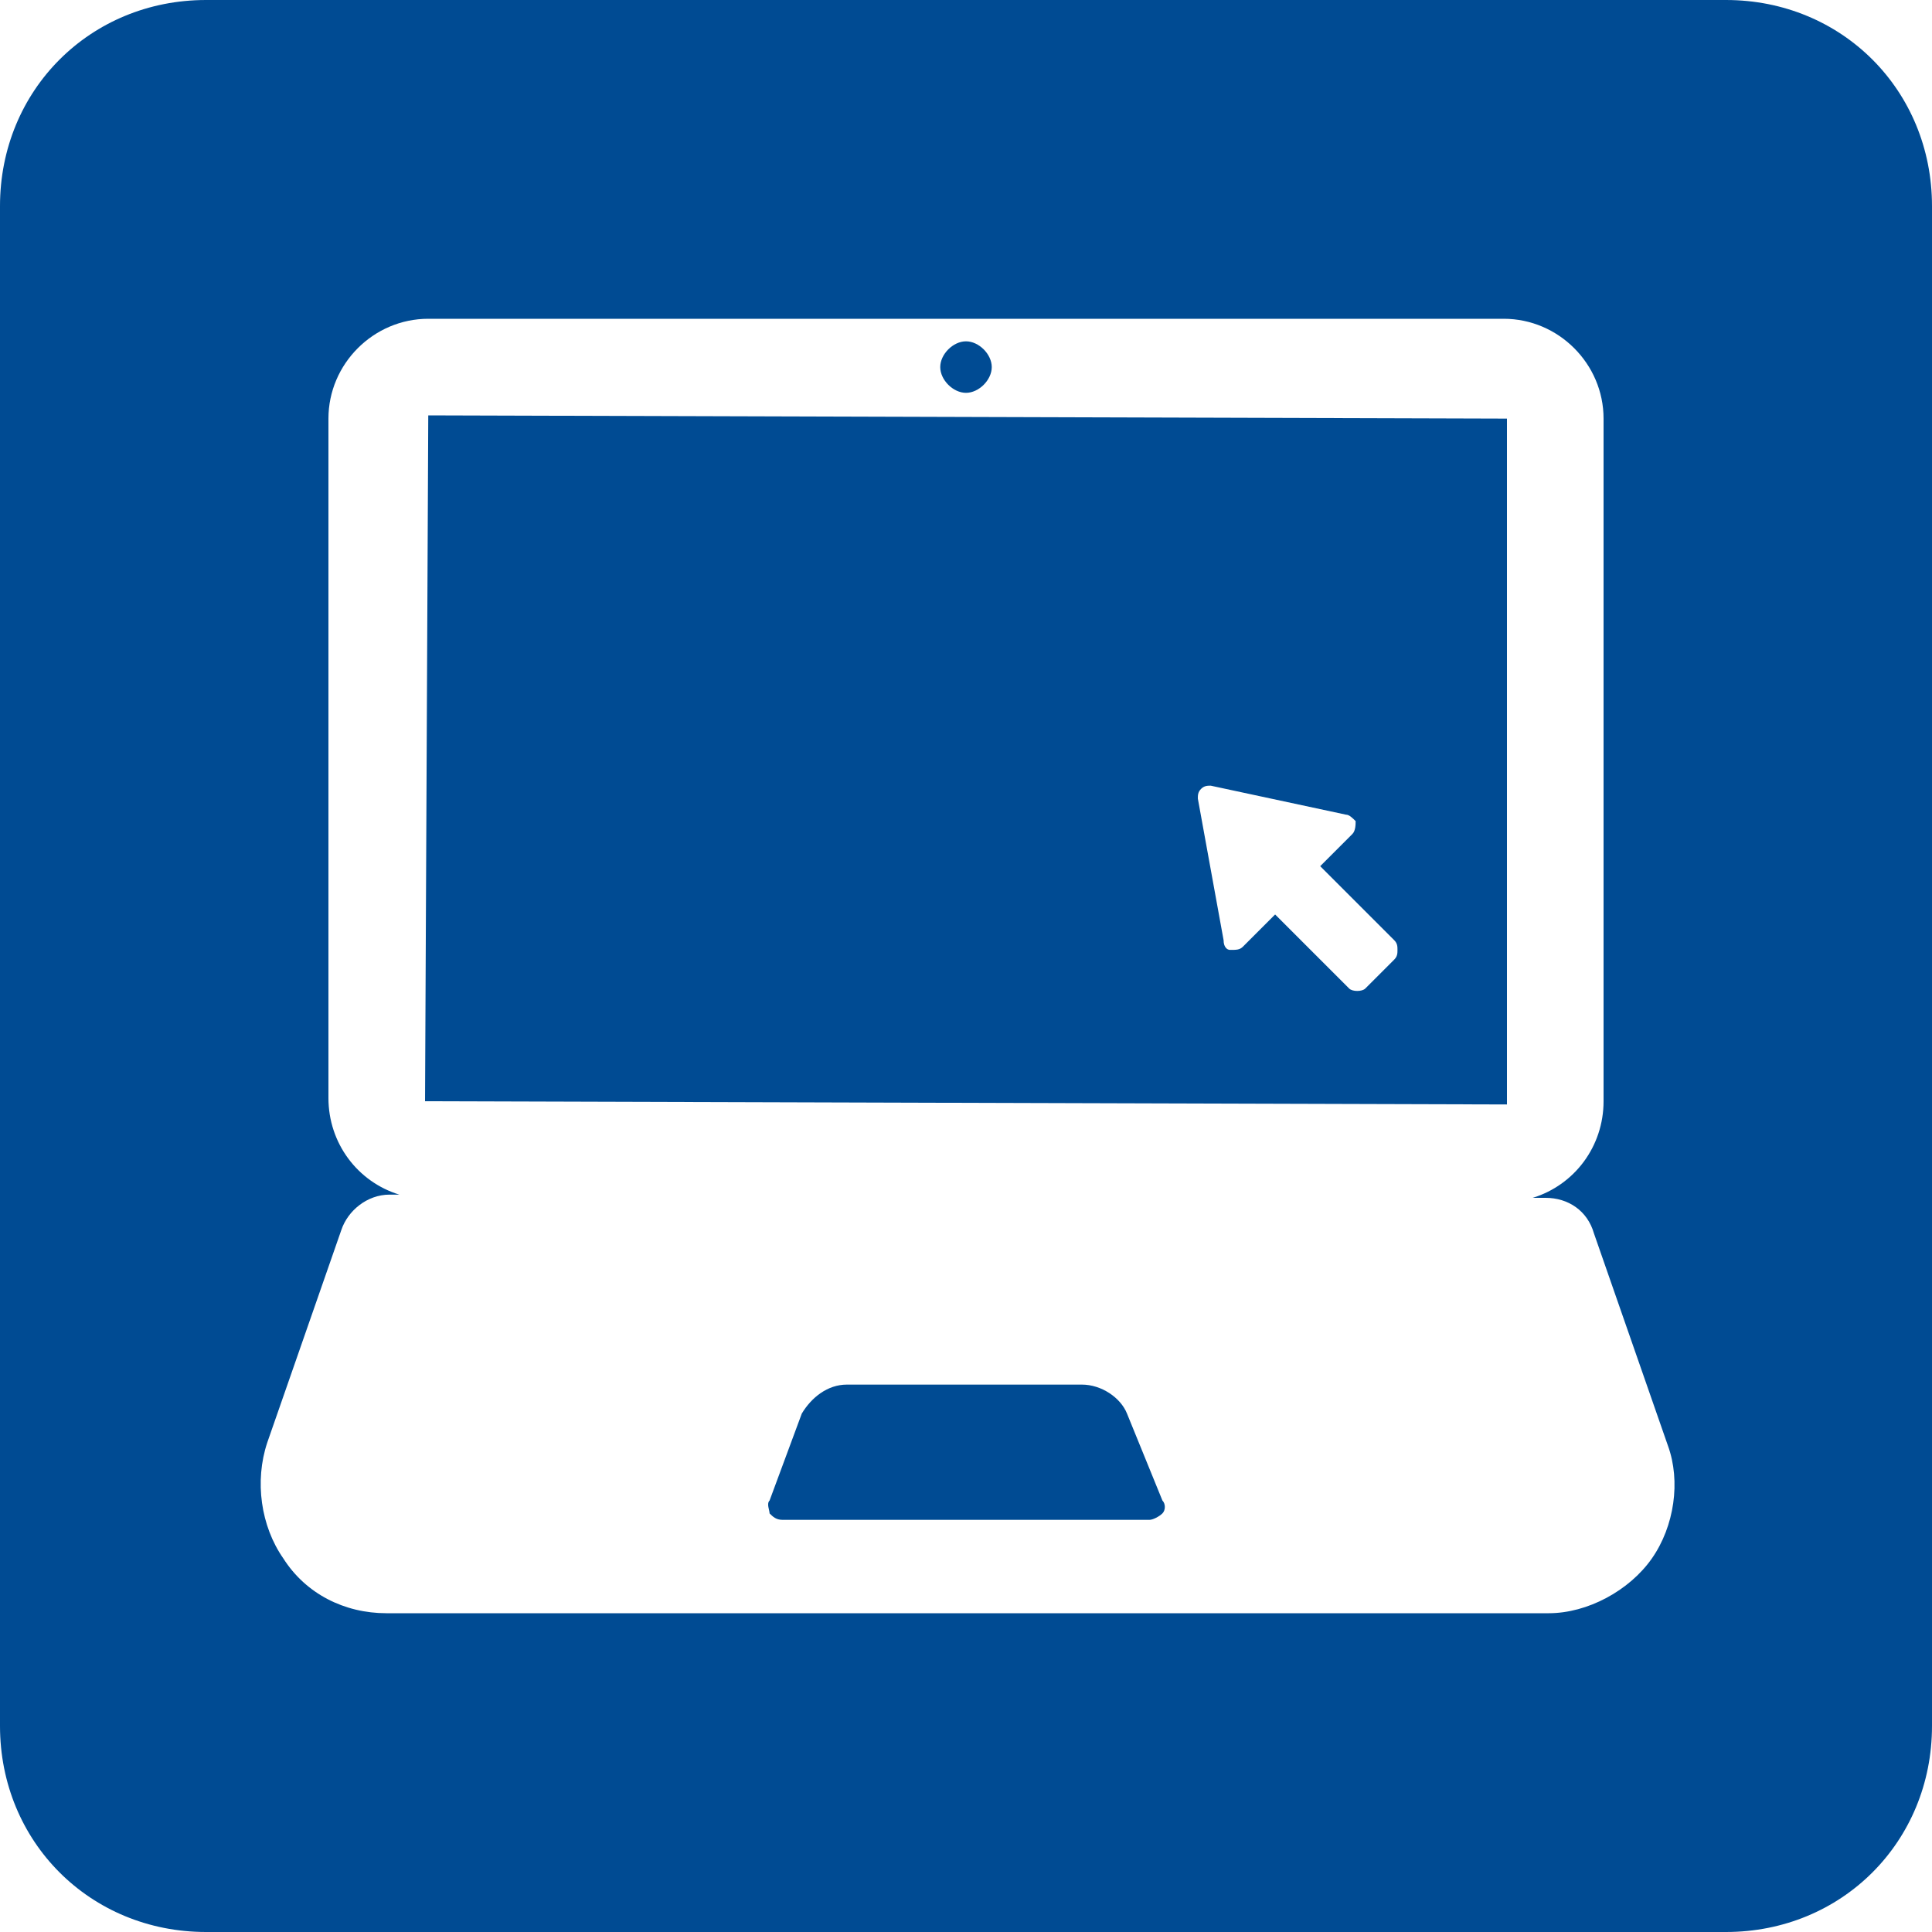 <?xml version="1.0" encoding="utf-8"?>
<!-- Generator: Adobe Illustrator 22.1.0, SVG Export Plug-In . SVG Version: 6.00 Build 0)  -->
<svg version="1.1" id="Layer_1" xmlns="http://www.w3.org/2000/svg" xmlns:xlink="http://www.w3.org/1999/xlink" x="0px" y="0px"
	 viewBox="0 0 60 60" style="enable-background:new 0 0 60 60;" xml:space="preserve">
<style type="text/css">
	.st0{clip-path:url(#SVGID_2_);fill:#004B93;}
</style>
<g>
	<defs>
		<rect id="SVGID_1_" width="60" height="60"/>
	</defs>
	<clipPath id="SVGID_2_">
		<use xlink:href="#SVGID_1_"  style="overflow:visible;"/>
	</clipPath>
	<path class="st0" d="M23.9,46.6c-0.1,0.1,0,0.3,0,0.4c0.1,0.1,0.2,0.2,0.4,0.2h11.4c0.1,0,0.3-0.1,0.4-0.2c0.1-0.1,0.1-0.3,0-0.4
		L35,43.9c-0.2-0.5-0.8-0.9-1.4-0.9h-7.3c-0.6,0-1.1,0.4-1.4,0.9L23.9,46.6z M30.8,11.4c0-0.4-0.4-0.8-0.8-0.8
		c-0.4,0-0.8,0.4-0.8,0.8c0,0.4,0.4,0.8,0.8,0.8C30.4,12.2,30.8,11.8,30.8,11.4 M37.2,24.8c0-0.1,0-0.2,0.1-0.3
		c0.1-0.1,0.2-0.1,0.3-0.1l4.2,0.9c0.1,0,0.2,0.1,0.3,0.2c0,0.1,0,0.3-0.1,0.4l-1,1l2.3,2.3c0.1,0.1,0.1,0.2,0.1,0.3
		c0,0.1,0,0.2-0.1,0.3l-0.9,0.9c-0.1,0.1-0.4,0.1-0.5,0l-2.3-2.3l-1,1c-0.1,0.1-0.2,0.1-0.4,0.1c-0.1,0-0.2-0.1-0.2-0.3L37.2,24.8z
		 M13.2,34.2l33.6,0.1V13l-33.5-0.1L13.2,34.2z M51.3,48.4c-0.7,1-2,1.7-3.2,1.7H12c-1.3,0-2.5-0.6-3.2-1.7c-0.7-1-0.9-2.4-0.5-3.6
		l2.3-6.6c0.2-0.6,0.8-1.1,1.5-1.1h0.3c-1.3-0.4-2.2-1.6-2.2-3V13c0-1.7,1.4-3.1,3.1-3.1h33.4c1.7,0,3.1,1.4,3.1,3.1v21.2
		c0,1.4-0.9,2.6-2.2,3H48c0.7,0,1.3,0.4,1.5,1.1l2.3,6.6C52.2,46,52,47.4,51.3,48.4 M60,53.6V6.4C60,2.8,57.2,0,53.6,0H6.4
		C2.8,0,0,2.8,0,6.4v47.2C0,57.2,2.8,60,6.4,60h47.2C57.2,60,60,57.2,60,53.6"/>
</g>
</svg>
